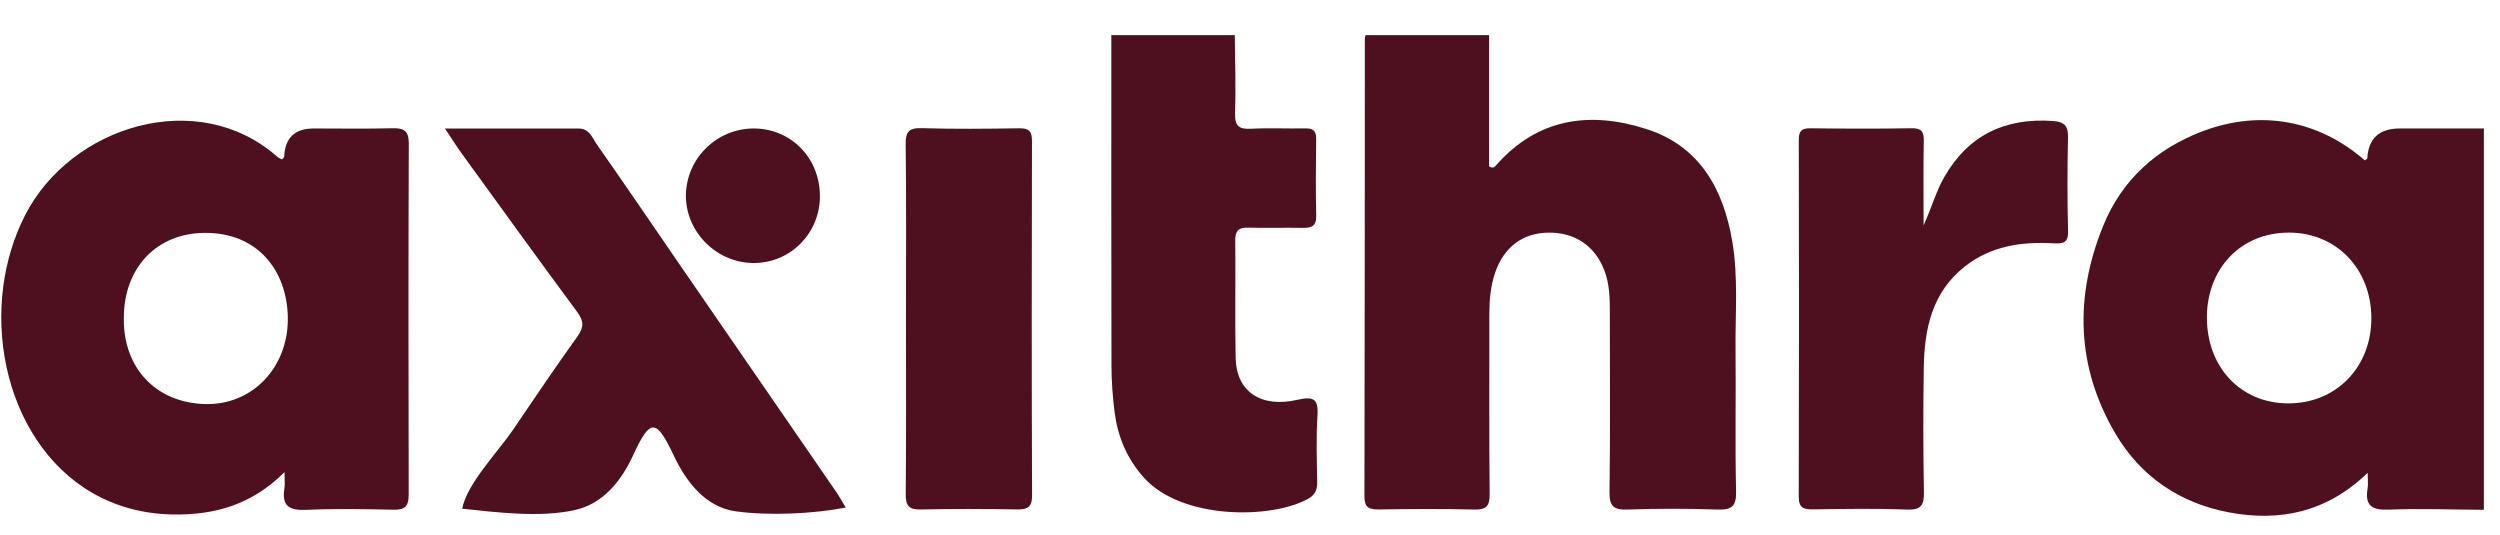 <svg xmlns="http://www.w3.org/2000/svg" id="DARK_RED" data-name="DARK RED" viewBox="2 0 554.81 118.69"><defs><style>      .cls-1 {        fill: #4e101e;      }    </style></defs><path class="cls-1" d="M2.74,63.44c.73-5.44,2.32-10.77,4.82-15.67,10.16-19.87,38.38-28.59,56.01-12.95.28.25.68.38,1,.56.21-.26.5-.44.51-.63q.24-6.24,6.57-6.24c5.8,0,11.61.1,17.41-.05,2.56-.06,3.67.53,3.66,3.4-.1,25.97-.08,51.94-.02,77.91,0,2.49-.74,3.41-3.3,3.35-6.49-.14-13-.26-19.48.03-3.76.17-5.43-.89-4.8-4.77.15-.9.02-1.84.02-3.6-7.26,7.24-15.51,9.57-24.88,9.39C13.17,113.65-.47,87.44,2.74,63.44ZM29.48,70.62c-.16,10.97,7.06,18.76,18.04,19.05,10.51.28,18.58-8.2,18.35-19.35-.22-10.38-6.75-18.7-18.42-18.64-10.67.05-17.99,7.72-17.97,18.94Z"></path><path class="cls-1" d="M332.47,7.77v29.15c.97.6,1.33.01,1.64-.34,9.23-10.44,20.85-11.93,33.28-7.94,11.8,3.79,17.06,13.27,19.04,24.91,1.36,7.96.65,15.99.73,23.99.11,10.5-.13,21,.12,31.5.08,3.42-1.05,4.14-4.2,4.04-6.63-.23-13.27-.23-19.9,0-3.06.1-4.03-.72-3.99-3.89.18-13.26.07-26.53.07-39.79,0-3.18-.05-6.36-1.21-9.39-2.09-5.47-6.58-8.48-12.5-8.38-5.66.1-9.76,3.19-11.71,8.79-1.06,3.04-1.32,6.18-1.32,9.38.02,13.26-.07,26.53.07,39.79.03,2.71-.7,3.56-3.45,3.49-7.04-.19-14.1-.13-21.14-.02-2.19.03-3.21-.41-3.2-2.92.08-33.85.07-67.7.09-101.55,0-.27.12-.54.19-.8,9.13,0,18.26,0,27.39,0Z"></path><path class="cls-1" d="M553.24,113.14c-7.04-.04-14.09-.32-21.12-.04-3.78.15-5.33-.91-4.69-4.72.15-.9.02-1.86.02-3.46-9.04,8.76-19.53,10.94-30.89,8.77-10.81-2.06-19.46-7.9-25.08-17.43-8.74-14.82-9.1-30.45-2.74-46.13,4.13-10.18,11.82-17.16,22.17-21.04,12.78-4.79,25.65-2.44,35.9,6.5.19-.15.54-.3.55-.46q.37-6.62,7.22-6.62c6.22,0,12.43,0,18.65,0v84.63ZM491.77,70.4c-.04,11.05,7.44,19.04,17.92,19.12,10.71.09,18.64-8.04,18.57-19.02-.06-10.87-7.79-18.86-18.27-18.88-10.57-.02-18.19,7.82-18.23,18.78Z"></path><path class="cls-1" d="M276.03,7.77c.05,5.8.25,11.61.07,17.41-.09,2.83.89,3.53,3.54,3.39,4-.21,8.02,0,12.03-.08,1.76-.04,2.45.56,2.42,2.37-.08,5.67-.12,11.34.01,17,.06,2.37-1.08,2.74-3.04,2.71-4.01-.08-8.02.06-12.03-.05-2.11-.06-2.93.63-2.9,2.84.1,8.71-.1,17.42.09,26.13.16,7.35,5.53,11.1,13.68,9.24,3.87-.88,4.71-.04,4.47,3.71-.31,4.82-.13,9.67-.05,14.51.03,1.7-.45,2.86-1.98,3.72-8.16,4.57-28.06,4.71-36.48-4.67-3.75-4.17-5.79-9.04-6.5-14.48-.44-3.42-.69-6.88-.7-10.33-.06-24.47-.03-48.94-.03-73.4,9.13,0,18.26,0,27.39,0Z"></path><path class="cls-1" d="M100.74,28.52c10.42,0,20.04,0,29.66,0,2.45,0,3.09,2.17,4.12,3.63,6.34,9.03,12.54,18.17,18.79,27.26,11.42,16.59,22.86,33.17,34.27,49.76.69,1,1.27,2.07,2.11,3.47-7.32,1.41-17,1.84-24.38.84-6.74-.91-11.02-6.55-13.75-12.32-3.96-8.34-5.24-8.39-9.07-.1-2.63,5.7-6.66,10.78-13.04,12.16-7.71,1.67-17.1.5-24.87-.33.97-5.44,8.02-12.73,11.23-17.45,4.73-6.96,9.43-13.94,14.34-20.78,1.48-2.06,1.42-3.43-.06-5.43-8.61-11.65-17.09-23.39-25.59-35.12-1.18-1.63-2.24-3.33-3.77-5.61Z"></path><path class="cls-1" d="M428.89,50.02c1.86-4.11,2.77-7.54,4.53-10.62,5.38-9.44,13.55-13.29,24.2-12.55,2.39.17,3.38,1.02,3.32,3.55-.15,6.91-.17,13.82.01,20.72.07,2.76-.88,3.01-3.37,2.87-7.01-.38-13.77.6-19.54,5.15-7.34,5.79-8.98,13.92-9.11,22.56-.14,9.12-.14,18.24.03,27.36.06,2.94-.48,4.16-3.8,4.03-6.9-.28-13.82-.14-20.73-.05-2.11.03-3.26-.24-3.25-2.84.08-26.39.07-52.79.01-79.18,0-2.02.68-2.57,2.62-2.55,7.46.09,14.93.12,22.39-.01,2.27-.04,2.77.8,2.73,2.87-.11,5.89-.04,11.78-.04,18.69Z"></path><path class="cls-1" d="M203.06,70.64c0-12.84.09-25.68-.07-38.52-.04-2.88.68-3.77,3.64-3.68,7.17.22,14.36.14,21.54.03,2.13-.03,2.86.59,2.85,2.79-.06,26.23-.08,52.46.02,78.7.01,2.76-1.15,3.13-3.46,3.09-7.04-.11-14.09-.16-21.13.02-2.75.07-3.48-.8-3.45-3.5.13-12.98.06-25.96.06-38.93Z"></path><path class="cls-1" d="M183.96,43.69c-.09,8.19-6.62,14.7-14.72,14.68-8.2-.02-15.08-6.89-15.02-15,.06-8.21,6.87-14.9,15.13-14.86,8.3.05,14.7,6.69,14.6,15.18Z"></path></svg>